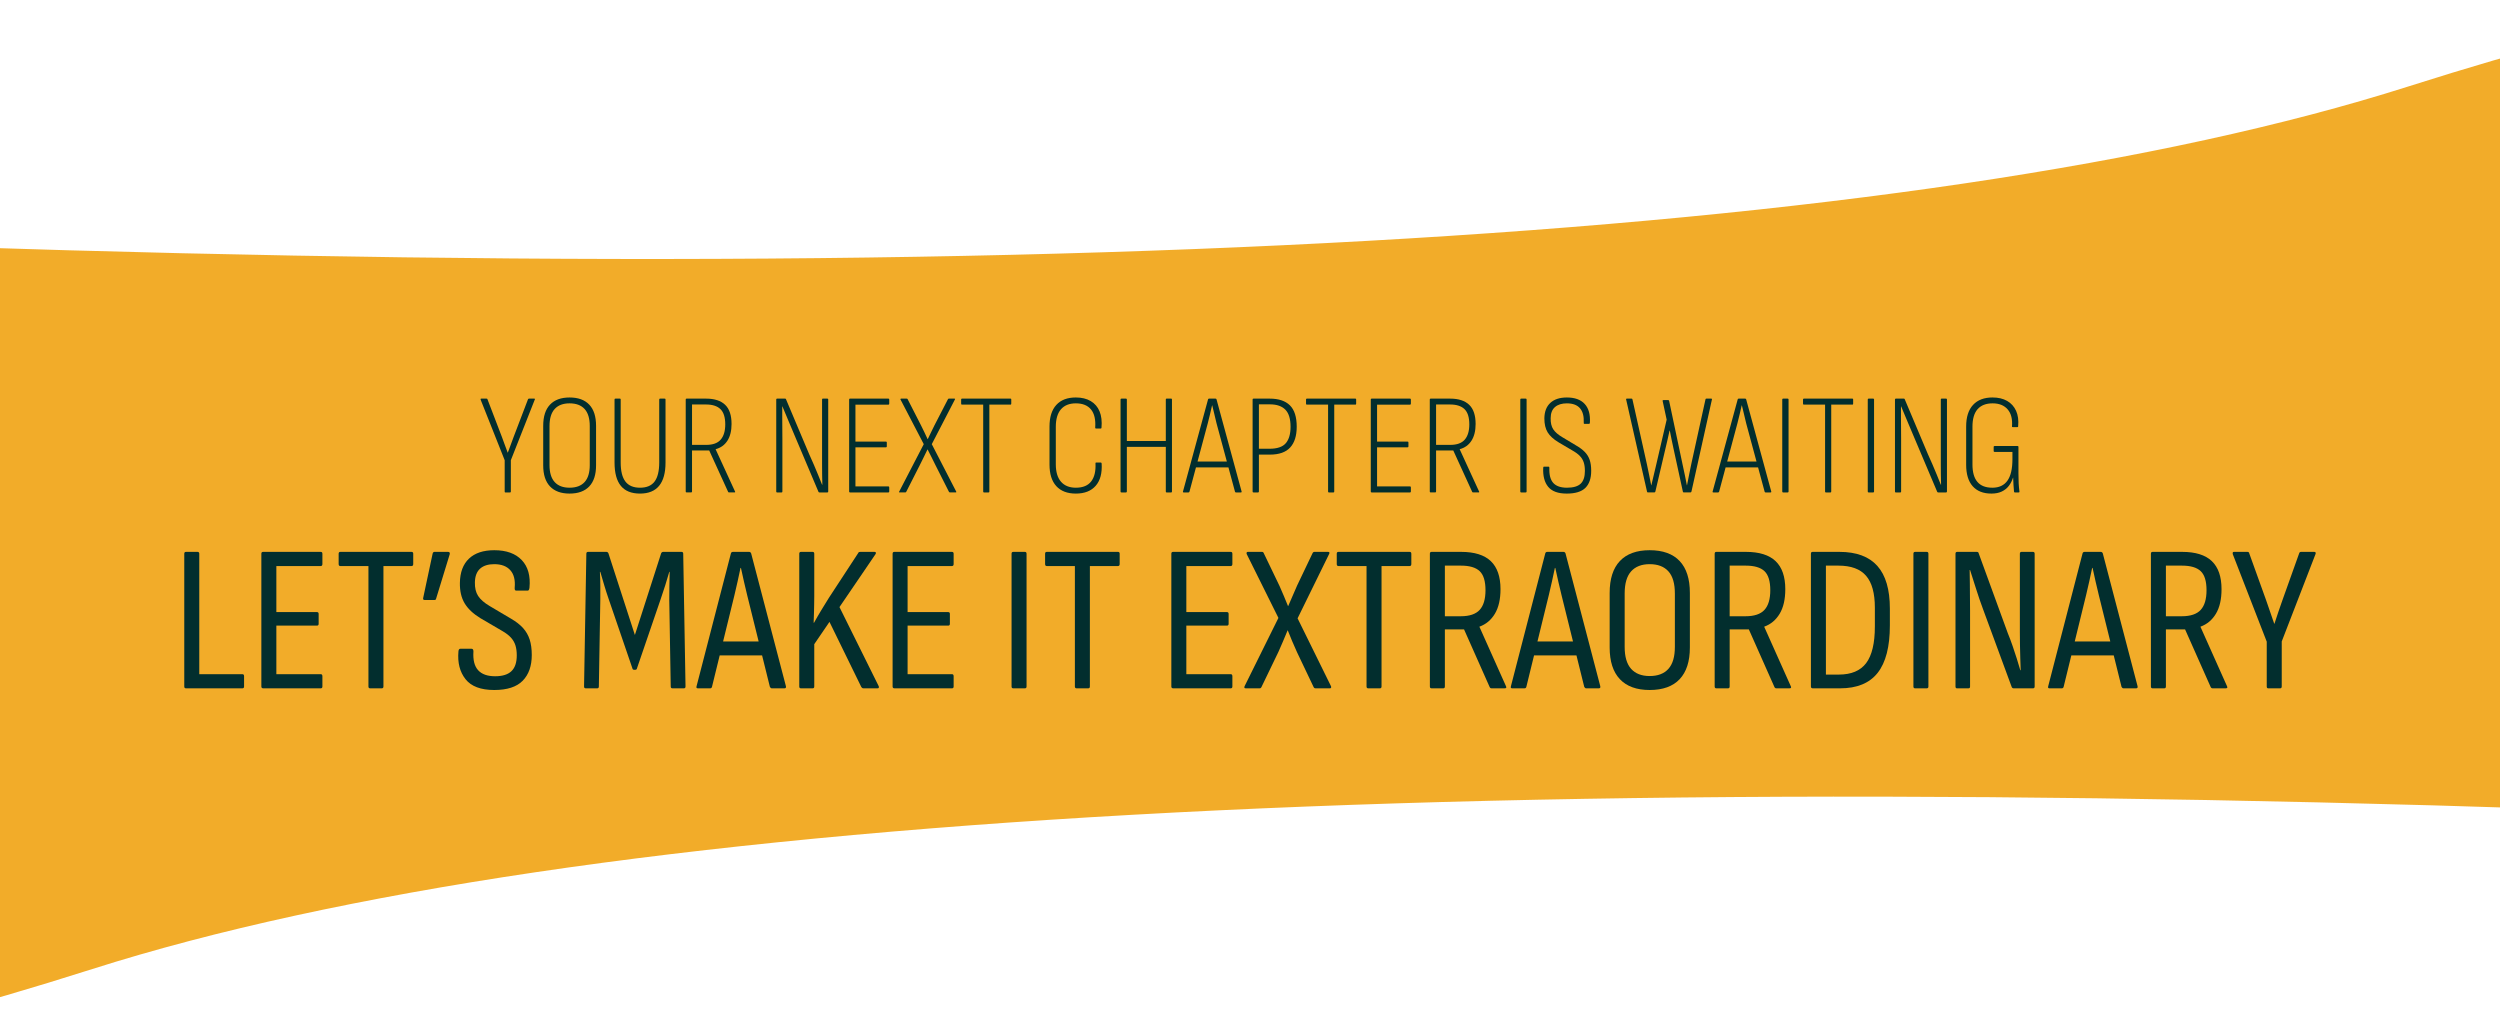 <?xml version="1.0" encoding="UTF-8"?>
<svg id="Layer_1" xmlns="http://www.w3.org/2000/svg" xmlns:xlink="http://www.w3.org/1999/xlink" version="1.1" viewBox="0 0 1920 784">
  <!-- Generator: Adobe Illustrator 29.3.1, SVG Export Plug-In . SVG Version: 2.1.0 Build 151)  -->
  <defs>
    <style>
      .st0 {
        fill: none;
      }

      .st1 {
        mask: url(#mask);
      }

      .st2 {
        fill: #022e2e;
      }

      .st3 {
        isolation: isolate;
      }

      .st4 {
        mask: url(#mask-1);
      }

      .st5 {
        fill: #f2ac29;
        fill-rule: evenodd;
      }

      .st6 {
        fill: #fff;
      }

      .st7 {
        clip-path: url(#clippath);
      }
    </style>
    <clipPath id="clippath">
      <rect class="st0" width="1920" height="784"/>
    </clipPath>
    <mask id="mask" x="16.7" y="0" width="1920" height="784" maskUnits="userSpaceOnUse">
      <g id="mask-2">
        <rect id="path-1" class="st6" x="16.7" width="1920" height="784"/>
      </g>
    </mask>
    <mask id="mask-1" x="35.944" y="0" width="1920" height="784" maskUnits="userSpaceOnUse">
      <g id="mask-21" data-name="mask-2">
        <rect id="path-11" data-name="path-1" class="st6" x="35.944" width="1920" height="784"/>
      </g>
    </mask>
  </defs>
  <g class="st7">
    <g id="Creative-Comps-2024-">
      <g id="Juniper---Homepage-Design---2025">
        <g id="Cut-Assets_x2F_Homepage_x2F_Assets_x2F_Breather-Two_x2F_juniper-hp2025-breather-two-background">
          <path class="st5" d="M1920,555V247.037c323.538-238.201,299.955-298.378-70.781-180.513C1474.01,185.81,783.482,224.487-222.367,182.554l-3.633,73.172H0v308.091c-323.356,238.095-299.715,298.229,70.955,180.386,375.208-119.286,1065.737-157.964,2071.586-116.031l3.633-73.172h-226.173Z"/>
          <g class="st1">
            <g id="Your-next-chapter-is" class="st3">
              <g class="st3">
                <path class="st2" d="M388.035,378.19c-.294,0-.44-.22-.44-.66v-24.09l-18.48-46.53c-.074-.22-.074-.402,0-.55.072-.146.22-.22.44-.22h4.18c.366,0,.586.184.66.55l11,28.71c.732,2.054,1.485,4.107,2.255,6.16.77,2.054,1.521,4.07,2.255,6.05h.11c.732-2.052,1.485-4.087,2.255-6.104.77-2.017,1.521-4.052,2.255-6.105l11-28.82c.146-.292.402-.439.77-.439h3.96c.292,0,.476.073.55.22.072.147.036.33-.11.55l-18.37,46.53v24.09c0,.44-.184.66-.55.66h-3.74Z"/>
                <path class="st2" d="M437.424,379.07c-6.528,0-11.533-1.832-15.015-5.5-3.484-3.666-5.225-9.056-5.225-16.17v-30.36c0-7.186,1.741-12.611,5.225-16.279,3.482-3.666,8.487-5.5,15.015-5.5,6.6,0,11.641,1.834,15.125,5.5,3.482,3.668,5.225,9.094,5.225,16.279v30.36c0,7.114-1.743,12.504-5.225,16.17-3.484,3.668-8.525,5.5-15.125,5.5ZM437.424,374.56c5.06,0,8.91-1.447,11.55-4.345,2.64-2.896,3.96-7.241,3.96-13.035v-29.92c0-5.866-1.32-10.247-3.96-13.146-2.64-2.896-6.49-4.345-11.55-4.345-4.988,0-8.8,1.449-11.44,4.345-2.64,2.898-3.96,7.279-3.96,13.146v29.92c0,5.794,1.32,10.139,3.96,13.035,2.64,2.897,6.453,4.345,11.44,4.345Z"/>
                <path class="st2" d="M491.543,379.07c-6.6,0-11.514-1.979-14.74-5.939-3.228-3.96-4.84-9.937-4.84-17.931v-48.399c0-.44.22-.66.66-.66h3.52c.366,0,.55.22.55.66v48.399c0,6.601,1.21,11.479,3.63,14.63,2.42,3.154,6.16,4.73,11.22,4.73s8.781-1.576,11.166-4.73c2.381-3.151,3.574-8.029,3.574-14.63v-48.399c0-.44.221-.66.66-.66h3.52c.441,0,.66.22.66.66v48.399c0,7.92-1.633,13.879-4.895,17.875-3.264,3.998-8.158,5.995-14.685,5.995Z"/>
                <path class="st2" d="M527.293,378.19c-.44,0-.66-.22-.66-.66v-70.729c0-.44.22-.66.66-.66h14.96c6.452,0,11.33,1.577,14.63,4.729,3.3,3.154,4.95,8.068,4.95,14.74,0,5.28-1.064,9.57-3.19,12.87-2.128,3.3-5.134,5.464-9.021,6.49v.109l14.851,32.341c.292.514.146.77-.44.77h-4.18c-.294,0-.514-.146-.66-.44l-14.52-31.79h-13.2v31.57c0,.44-.22.66-.66.66h-3.52ZM531.473,341.67h10.89c5.133,0,8.855-1.356,11.165-4.07,2.311-2.712,3.465-6.601,3.465-11.66,0-5.426-1.229-9.331-3.685-11.715-2.458-2.383-6.143-3.575-11.055-3.575h-10.78v31.021Z"/>
                <path class="st2" d="M596.699,378.19c-.368,0-.55-.22-.55-.66v-70.729c0-.44.22-.66.66-.66h6.159c.366,0,.587.147.66.439l17.82,42.24c1.172,2.568,2.346,5.208,3.52,7.92,1.173,2.714,2.291,5.373,3.355,7.976,1.062,2.604,2.071,5.114,3.025,7.534h.22c-.074-2.492-.129-5.077-.165-7.755-.038-2.676-.055-5.371-.055-8.085v-49.609c0-.44.182-.66.55-.66h3.52c.44,0,.66.22.66.66v70.729c0,.44-.22.66-.66.66h-6.05c-.368,0-.624-.146-.77-.44l-17.271-40.81c-1.834-4.252-3.612-8.47-5.335-12.65-1.724-4.18-3.429-8.25-5.115-12.21h-.109v8.25c0,2.86.017,5.703.055,8.525.036,2.824.055,5.593.055,8.305v40.37c0,.44-.184.66-.55.66h-3.63Z"/>
                <path class="st2" d="M652.799,378.19c-.44,0-.66-.22-.66-.66v-70.729c0-.44.22-.66.66-.66h29.479c.44,0,.66.22.66.66v3.189c0,.514-.22.771-.66.771h-25.3v28.38h23.43c.44,0,.66.22.66.66v3.08c0,.439-.22.659-.66.659h-23.43v30.03h25.3c.44,0,.66.258.66.771v3.189c0,.44-.22.66-.66.66h-29.479Z"/>
                <path class="st2" d="M690.966,378.19c-.588,0-.698-.256-.33-.77l18.811-36.301-17.82-34.21c-.147-.22-.165-.402-.055-.55.109-.146.236-.22.385-.22h4.399c.293,0,.513.109.66.33l10.34,20.239c.881,1.761,1.741,3.521,2.585,5.28.843,1.76,1.668,3.521,2.476,5.28h.109c.881-1.832,1.741-3.63,2.586-5.39.842-1.761,1.704-3.521,2.585-5.28l10.34-20.021c.146-.292.366-.439.66-.439h4.29c.512,0,.622.258.329.77l-17.71,34.21,18.7,36.301c.146.22.183.403.11.55-.074.147-.22.22-.44.22h-4.399c-.294,0-.551-.146-.771-.44l-10.34-20.46c-1.027-2.052-2.035-4.087-3.025-6.104-.989-2.017-1.998-4.015-3.024-5.995h-.11c-.88,1.908-1.834,3.869-2.859,5.885-1.028,2.018-2.019,4.016-2.971,5.995l-10.45,20.57c-.147.367-.403.55-.77.55h-4.29Z"/>
                <path class="st2" d="M755.645,378.19c-.368,0-.551-.22-.551-.66v-66.77h-16.279c-.44,0-.66-.257-.66-.771v-3.189c0-.44.22-.66.66-.66h37.29c.366,0,.55.22.55.66v3.189c0,.514-.184.771-.55.771h-16.28v66.77c0,.44-.184.66-.55.66h-3.63Z"/>
                <path class="st2" d="M826.263,379.07c-6.528,0-11.533-1.906-15.016-5.72-3.483-3.812-5.225-9.351-5.225-16.61v-29.149c0-7.261,1.741-12.797,5.225-16.61,3.482-3.812,8.487-5.72,15.016-5.72,4.472,0,8.267.918,11.385,2.75,3.116,1.834,5.39,4.474,6.82,7.92,1.43,3.447,1.925,7.628,1.484,12.54,0,.439-.22.66-.659.66h-3.521c-.44,0-.66-.221-.66-.66.44-6.16-.624-10.816-3.189-13.971-2.568-3.151-6.454-4.729-11.66-4.729-4.988,0-8.8,1.522-11.44,4.564-2.64,3.044-3.96,7.535-3.96,13.476v28.71c0,5.939,1.337,10.433,4.016,13.475,2.676,3.044,6.471,4.565,11.385,4.565,5.352,0,9.276-1.612,11.77-4.84,2.492-3.227,3.593-7.847,3.3-13.86-.073-.439.11-.66.551-.66h3.41c.439,0,.695.258.77.771.44,7.407-1.083,13.108-4.565,17.104-3.483,3.998-8.562,5.995-15.234,5.995Z"/>
                <path class="st2" d="M861.242,378.19c-.44,0-.66-.22-.66-.66v-70.729c0-.44.22-.66.66-.66h3.52c.44,0,.66.22.66.66v31.899h29.92v-31.899c0-.44.183-.66.55-.66h3.63c.366,0,.55.22.55.66v70.729c0,.44-.184.66-.55.66h-3.63c-.367,0-.55-.22-.55-.66v-34.32h-29.92v34.32c0,.44-.22.66-.66.66h-3.52Z"/>
                <path class="st2" d="M909.091,378.19c-.514,0-.698-.256-.55-.77l19.25-70.73c.071-.366.329-.55.77-.55h4.95c.366,0,.622.184.77.55l19.25,70.73c.146.514-.037.77-.55.77h-3.85c-.294,0-.515-.183-.66-.55l-14.19-52.58c-.588-2.347-1.138-4.656-1.649-6.93-.515-2.272-1.064-4.547-1.65-6.82h-.11c-.514,2.273-1.045,4.564-1.595,6.875-.55,2.31-1.119,4.603-1.705,6.875l-14.08,52.58c-.147.367-.403.55-.77.55h-3.63ZM917.45,358.94l1.101-4.51h24.64l1.32,4.51h-27.061Z"/>
                <path class="st2" d="M962.66,378.19c-.44,0-.66-.22-.66-.66v-70.729c0-.44.22-.66.66-.66h12.43c6.892,0,12.082,1.724,15.565,5.17,3.482,3.447,5.226,8.91,5.226,16.39,0,6.968-1.669,12.284-5.005,15.95-3.338,3.668-8.563,5.5-15.675,5.5h-8.36v28.38c0,.44-.22.66-.66.66h-3.52ZM966.84,344.64h8.14c5.941,0,10.121-1.431,12.541-4.29,2.42-2.86,3.63-7.04,3.63-12.54,0-6.086-1.339-10.486-4.015-13.2-2.678-2.712-6.619-4.07-11.826-4.07h-8.47v34.101Z"/>
                <path class="st2" d="M1020.52,378.19c-.368,0-.551-.22-.551-.66v-66.77h-16.279c-.44,0-.66-.257-.66-.771v-3.189c0-.44.22-.66.66-.66h37.29c.366,0,.55.22.55.66v3.189c0,.514-.184.771-.55.771h-16.28v66.77c0,.44-.184.66-.55.66h-3.63Z"/>
                <path class="st2" d="M1053.411,378.19c-.44,0-.66-.22-.66-.66v-70.729c0-.44.22-.66.66-.66h29.479c.44,0,.66.22.66.66v3.189c0,.514-.22.771-.66.771h-25.3v28.38h23.43c.44,0,.66.22.66.66v3.08c0,.439-.22.659-.66.659h-23.43v30.03h25.3c.44,0,.66.258.66.771v3.189c0,.44-.22.66-.66.66h-29.479Z"/>
                <path class="st2" d="M1098.729,378.19c-.44,0-.66-.22-.66-.66v-70.729c0-.44.22-.66.66-.66h14.96c6.452,0,11.33,1.577,14.63,4.729,3.3,3.154,4.95,8.068,4.95,14.74,0,5.28-1.064,9.57-3.19,12.87-2.128,3.3-5.134,5.464-9.021,6.49v.109l14.851,32.341c.292.514.146.77-.44.77h-4.18c-.294,0-.514-.146-.66-.44l-14.52-31.79h-13.2v31.57c0,.44-.22.66-.66.66h-3.52ZM1102.909,341.67h10.89c5.133,0,8.855-1.356,11.165-4.07,2.311-2.712,3.465-6.601,3.465-11.66,0-5.426-1.229-9.331-3.685-11.715-2.458-2.383-6.143-3.575-11.055-3.575h-10.78v31.021Z"/>
                <path class="st2" d="M1168.246,378.19c-.44,0-.66-.22-.66-.66v-70.729c0-.44.22-.66.66-.66h3.52c.44,0,.66.22.66.66v70.729c0,.44-.22.66-.66.66h-3.52Z"/>
                <path class="st2" d="M1203.224,379.07c-6.6,0-11.329-1.722-14.189-5.17-2.86-3.446-4.144-8.322-3.85-14.63,0-.586.22-.88.659-.88h3.41c.44,0,.66.294.66.88-.22,5.28.771,9.148,2.97,11.604,2.2,2.458,5.721,3.686,10.561,3.686s8.341-1.026,10.505-3.08c2.162-2.052,3.245-5.316,3.245-9.79,0-2.64-.313-4.876-.936-6.71-.624-1.832-1.633-3.465-3.024-4.896-1.395-1.43-3.338-2.841-5.83-4.234l-10.45-6.16c-3.888-2.346-6.674-4.895-8.36-7.645-1.688-2.75-2.529-6.325-2.529-10.726.072-5.206,1.612-9.185,4.62-11.935,3.006-2.75,7.222-4.125,12.649-4.125,6.086,0,10.651,1.649,13.695,4.949,3.042,3.301,4.381,8.068,4.015,14.301-.074.66-.258.989-.55.989h-3.74c-.367,0-.514-.329-.439-.989.22-4.84-.753-8.507-2.915-11-2.164-2.492-5.52-3.74-10.065-3.74-3.888,0-6.93.954-9.13,2.86-2.2,1.907-3.3,4.768-3.3,8.579-.074,3.521.586,6.345,1.979,8.471,1.393,2.128,3.702,4.144,6.931,6.05l10.449,6.27c2.933,1.688,5.242,3.41,6.931,5.171,1.686,1.76,2.915,3.777,3.685,6.05.771,2.273,1.155,5.06,1.155,8.359,0,5.794-1.485,10.158-4.455,13.091-2.97,2.934-7.755,4.399-14.355,4.399Z"/>
                <path class="st2" d="M1265.591,378.19c-.367,0-.588-.183-.659-.55l-16.061-70.84c-.147-.44.036-.66.55-.66h3.63c.366,0,.587.184.66.55l11.11,49.83c.586,2.64,1.155,5.373,1.705,8.195.55,2.823,1.081,5.482,1.595,7.975h.11c.586-2.492,1.172-4.967,1.76-7.425.586-2.456,1.172-4.932,1.76-7.425l8.25-35.53-3.08-14.3c-.073-.293-.037-.495.11-.605.146-.109.33-.165.55-.165h3.521c.365,0,.622.185.77.55l10.561,49.94c.512,2.494,1.045,4.987,1.595,7.479.55,2.494,1.045,4.988,1.484,7.48h.11c.513-2.566,1.045-5.242,1.595-8.03.551-2.786,1.117-5.572,1.705-8.359l10.891-49.61c.072-.366.292-.55.659-.55h3.74c.513,0,.696.22.55.66l-15.729,70.729c-.147.44-.404.66-.771.66h-5.17c-.367,0-.588-.22-.659-.66l-7.04-32.34c-.515-2.42-1.028-4.84-1.54-7.26-.515-2.42-.99-4.803-1.431-7.15h-.22c-.514,2.348-1.045,4.73-1.595,7.15s-1.119,4.84-1.705,7.26l-7.59,32.34c-.148.44-.404.66-.771.66h-4.95Z"/>
                <path class="st2" d="M1315.861,378.19c-.514,0-.698-.256-.55-.77l19.25-70.73c.071-.366.329-.55.77-.55h4.95c.366,0,.622.184.77.55l19.25,70.73c.146.514-.037.77-.55.77h-3.85c-.294,0-.515-.183-.66-.55l-14.19-52.58c-.588-2.347-1.138-4.656-1.649-6.93-.515-2.272-1.064-4.547-1.65-6.82h-.11c-.514,2.273-1.045,4.564-1.595,6.875-.55,2.31-1.119,4.603-1.705,6.875l-14.08,52.58c-.147.367-.403.55-.77.55h-3.63ZM1324.22,358.94l1.101-4.51h24.64l1.32,4.51h-27.061Z"/>
                <path class="st2" d="M1369.43,378.19c-.44,0-.66-.22-.66-.66v-70.729c0-.44.22-.66.66-.66h3.52c.44,0,.66.22.66.66v70.729c0,.44-.22.66-.66.66h-3.52Z"/>
                <path class="st2" d="M1402.209,378.19c-.368,0-.551-.22-.551-.66v-66.77h-16.279c-.44,0-.66-.257-.66-.771v-3.189c0-.44.22-.66.66-.66h37.29c.366,0,.55.22.55.66v3.189c0,.514-.184.771-.55.771h-16.28v66.77c0,.44-.184.66-.55.66h-3.63Z"/>
                <path class="st2" d="M1435.098,378.19c-.44,0-.66-.22-.66-.66v-70.729c0-.44.22-.66.66-.66h3.52c.44,0,.66.22.66.66v70.729c0,.44-.22.66-.66.66h-3.52Z"/>
                <path class="st2" d="M1455.887,378.19c-.368,0-.55-.22-.55-.66v-70.729c0-.44.22-.66.66-.66h6.159c.366,0,.587.147.66.439l17.82,42.24c1.172,2.568,2.346,5.208,3.52,7.92,1.173,2.714,2.291,5.373,3.355,7.976,1.062,2.604,2.071,5.114,3.025,7.534h.22c-.074-2.492-.129-5.077-.165-7.755-.038-2.676-.055-5.371-.055-8.085v-49.609c0-.44.182-.66.55-.66h3.52c.44,0,.66.22.66.66v70.729c0,.44-.22.66-.66.66h-6.05c-.368,0-.624-.146-.77-.44l-17.271-40.81c-1.834-4.252-3.612-8.47-5.335-12.65-1.724-4.18-3.429-8.25-5.115-12.21h-.109v8.25c0,2.86.017,5.703.055,8.525.036,2.824.055,5.593.055,8.305v40.37c0,.44-.184.66-.55.66h-3.63Z"/>
                <path class="st2" d="M1529.366,379.07c-6.234,0-11.02-1.887-14.355-5.665-3.338-3.776-5.005-9.257-5.005-16.445v-29.369c0-7.261,1.76-12.797,5.28-16.61,3.52-3.812,8.506-5.72,14.96-5.72,4.399,0,8.14.88,11.22,2.64s5.371,4.29,6.875,7.59c1.502,3.3,2.035,7.298,1.595,11.99,0,.368-.184.55-.55.55h-3.63c-.44,0-.624-.182-.55-.55.439-5.646-.679-10.01-3.355-13.09-2.678-3.08-6.509-4.62-11.495-4.62-5.06,0-8.909,1.485-11.55,4.455-2.64,2.97-3.96,7.463-3.96,13.475v29.04c0,5.94,1.266,10.396,3.795,13.365,2.53,2.97,6.361,4.455,11.495,4.455s8.982-1.796,11.55-5.39c2.566-3.593,3.851-9.093,3.851-16.5v-5.61h-13.75c-.44,0-.66-.22-.66-.66v-3.19c0-.439.22-.659.66-.659h17.819c.366,0,.551.22.551.659v20.24c0,2.935.055,5.483.165,7.646.109,2.164.311,4.309.604,6.435.072.44-.11.66-.55.66h-2.97c-.44,0-.66-.22-.66-.66-.148-1.54-.275-3.189-.385-4.95-.11-1.76-.203-3.666-.275-5.72h-.11c-.733,2.348-1.798,4.438-3.189,6.271-1.395,1.833-3.19,3.282-5.391,4.345-2.199,1.062-4.877,1.595-8.029,1.595Z"/>
              </g>
            </g>
          </g>
          <g class="st4">
            <g id="let_x2019_s-make-it-extrao" class="st3">
              <g class="st3">
                <path class="st2" d="M142.803,528.64c-.855,0-1.28-.48-1.28-1.44v-101.92c0-.96.425-1.439,1.28-1.439h8.96c.425,0,.745.135.96.399.212.268.32.615.32,1.04v92.48h33.12c.853,0,1.28.535,1.28,1.6v7.84c0,.96-.427,1.44-1.28,1.44h-43.36Z"/>
                <path class="st2" d="M202.161,528.64c-.96,0-1.44-.48-1.44-1.44v-101.92c0-.96.425-1.439,1.28-1.439h44.32c.853,0,1.28.479,1.28,1.439v7.841c0,1.067-.427,1.6-1.28,1.6h-34.08v35.36h31.2c.853,0,1.28.479,1.28,1.439v7.521c0,.96-.427,1.439-1.28,1.439h-31.2v37.28h34.08c.853,0,1.28.535,1.28,1.6v7.84c0,.96-.427,1.44-1.28,1.44h-44.16Z"/>
                <path class="st2" d="M284.24,528.64c-.855,0-1.28-.48-1.28-1.44v-92.479h-21.6c-.855,0-1.28-.532-1.28-1.6v-7.841c0-.96.425-1.439,1.28-1.439h54.72c.853,0,1.28.479,1.28,1.439v7.841c0,1.067-.428,1.6-1.28,1.6h-21.6v92.479c0,.96-.428,1.44-1.28,1.44h-8.96Z"/>
                <path class="st2" d="M326.158,460.8c-1.067,0-1.44-.585-1.12-1.76l7.2-33.761c.213-.96.692-1.439,1.44-1.439h10.399c1.173,0,1.601.64,1.28,1.92l-10.4,33.92c-.107.747-.535,1.12-1.279,1.12h-7.521Z"/>
                <path class="st2" d="M379.597,529.92c-10.347,0-17.707-2.772-22.08-8.32-4.375-5.545-6.188-12.64-5.439-21.28.104-1.385.585-2.08,1.439-2.08h8.641c.96,0,1.439.695,1.439,2.08-.427,6.508.772,11.308,3.601,14.4,2.825,3.095,7.172,4.64,13.04,4.64,5.652,0,9.84-1.305,12.56-3.92,2.72-2.612,4.08-6.64,4.08-12.08,0-2.984-.348-5.572-1.04-7.76-.695-2.185-1.84-4.16-3.439-5.92-1.601-1.76-3.788-3.44-6.561-5.04l-16.96-9.92c-5.548-3.412-9.575-7.225-12.08-11.44-2.507-4.212-3.707-9.412-3.6-15.6.104-8.105,2.425-14.32,6.96-18.64,4.532-4.32,11.013-6.48,19.439-6.48,9.28,0,16.32,2.535,21.12,7.6,4.8,5.068,6.772,12.136,5.92,21.2-.215,1.495-.64,2.24-1.279,2.24h-8.96c-.855,0-1.228-.745-1.12-2.24.532-5.864-.588-10.345-3.36-13.439-2.775-3.093-6.88-4.641-12.32-4.641-4.694,0-8.319,1.147-10.88,3.44-2.56,2.295-3.895,5.787-4,10.479-.107,4.268.721,7.761,2.48,10.48s4.72,5.308,8.88,7.76l16.479,9.76c3.841,2.24,6.905,4.641,9.2,7.2,2.293,2.561,3.973,5.495,5.04,8.8,1.065,3.308,1.601,7.256,1.601,11.841,0,8.427-2.32,15.015-6.96,19.76-4.641,4.747-11.921,7.12-21.841,7.12Z"/>
                <path class="st2" d="M449.836,528.64c-.854,0-1.28-.48-1.28-1.44l1.761-101.92c0-.96.425-1.439,1.279-1.439h14.08c.745,0,1.28.375,1.601,1.12l20.319,62.72,20.16-62.72c.32-.745.853-1.12,1.601-1.12h14.079c.853,0,1.28.479,1.28,1.439l1.76,101.92c0,.96-.427,1.44-1.279,1.44h-8.8c-.855,0-1.28-.48-1.28-1.44l-1.12-66.399c0-3.413.025-6.96.08-10.641.053-3.68.133-7.332.24-10.96h-.32c-.96,3.415-2,6.881-3.12,10.4-1.12,3.521-2.268,6.987-3.44,10.4l-18.239,53.279c-.107.748-.588,1.12-1.44,1.12h-.64c-.855,0-1.335-.372-1.44-1.12l-18.399-53.76c-1.176-3.412-2.268-6.825-3.28-10.24-1.015-3.412-2-6.772-2.96-10.08h-.32c.213,3.521.32,7.12.32,10.801v10.479l-1.12,66.72c0,.96-.428,1.44-1.28,1.44h-8.8Z"/>
                <path class="st2" d="M535.915,528.64c-.96,0-1.28-.532-.96-1.6l26.4-102.08c.212-.745.744-1.12,1.6-1.12h12.32c.745,0,1.279.375,1.6,1.12l26.72,102.08c.213,1.067-.159,1.6-1.12,1.6h-9.76c-.535,0-1.015-.372-1.439-1.12l-17.44-70.399c-.854-3.521-1.68-7.013-2.479-10.48-.801-3.465-1.575-6.96-2.32-10.48h-.32c-.747,3.521-1.495,6.988-2.24,10.4-.747,3.415-1.547,6.88-2.399,10.4l-17.28,70.56c-.215.748-.695,1.12-1.439,1.12h-9.44ZM550.635,503.359l2.4-10.72h31.68l2.721,10.72h-36.801Z"/>
                <path class="st2" d="M615.115,528.64c-.854,0-1.279-.48-1.279-1.44v-101.92c0-.96.425-1.439,1.279-1.439h8.96c.853,0,1.28.479,1.28,1.439v32.641c0,2.239-.027,4.479-.08,6.72-.055,2.24-.107,4.48-.16,6.72-.055,2.24-.135,4.535-.239,6.88h.319c1.812-3.305,3.681-6.532,5.601-9.68,1.92-3.145,3.84-6.265,5.76-9.36l22.72-34.72c.105-.425.585-.64,1.44-.64h10.88c.532,0,.88.16,1.04.479.16.32.08.748-.24,1.28l-27.68,40.64,30.08,60.641c.212.428.265.827.159,1.2-.107.375-.427.56-.96.56h-10.88c-.64,0-1.175-.32-1.6-.96l-24.48-50.08-11.68,17.12v32.479c0,.96-.428,1.44-1.28,1.44h-8.96Z"/>
                <path class="st2" d="M686.954,528.64c-.96,0-1.439-.48-1.439-1.44v-101.92c0-.96.425-1.439,1.279-1.439h44.32c.853,0,1.28.479,1.28,1.439v7.841c0,1.067-.428,1.6-1.28,1.6h-34.08v35.36h31.2c.853,0,1.28.479,1.28,1.439v7.521c0,.96-.428,1.439-1.28,1.439h-31.2v37.28h34.08c.853,0,1.28.535,1.28,1.6v7.84c0,.96-.428,1.44-1.28,1.44h-44.16Z"/>
                <path class="st2" d="M778.152,528.64c-.854,0-1.279-.48-1.279-1.44v-101.92c0-.96.425-1.439,1.279-1.439h8.96c.853,0,1.28.479,1.28,1.439v101.92c0,.96-.428,1.44-1.28,1.44h-8.96Z"/>
                <path class="st2" d="M826.79,528.64c-.855,0-1.28-.48-1.28-1.44v-92.479h-21.6c-.855,0-1.28-.532-1.28-1.6v-7.841c0-.96.425-1.439,1.28-1.439h54.72c.853,0,1.28.479,1.28,1.439v7.841c0,1.067-.428,1.6-1.28,1.6h-21.6v92.479c0,.96-.428,1.44-1.28,1.44h-8.96Z"/>
                <path class="st2" d="M901.029,528.64c-.96,0-1.439-.48-1.439-1.44v-101.92c0-.96.425-1.439,1.279-1.439h44.32c.853,0,1.28.479,1.28,1.439v7.841c0,1.067-.428,1.6-1.28,1.6h-34.08v35.36h31.2c.853,0,1.28.479,1.28,1.439v7.521c0,.96-.428,1.439-1.28,1.439h-31.2v37.28h34.08c.853,0,1.28.535,1.28,1.6v7.84c0,.96-.428,1.44-1.28,1.44h-44.16Z"/>
                <path class="st2" d="M956.705,528.64c-1.068,0-1.335-.585-.801-1.76l25.92-52.32-24.319-48.96c-.215-.532-.24-.96-.08-1.28.16-.319.452-.479.88-.479h10.88c.64,0,1.065.268,1.28.8l12.16,25.28c1.172,2.56,2.292,5.147,3.359,7.76,1.065,2.615,2.133,5.2,3.2,7.76h.16c1.173-2.665,2.32-5.305,3.439-7.92,1.12-2.612,2.266-5.252,3.44-7.92l11.84-24.8c.32-.641.8-.96,1.44-.96h10.399c1.173,0,1.44.587.801,1.76l-24.16,49.28,25.6,52c.213.428.265.827.16,1.2-.107.375-.428.56-.96.56h-11.04c-.64,0-1.12-.32-1.44-.96l-12.8-26.88c-1.28-2.772-2.507-5.572-3.68-8.4-1.175-2.825-2.295-5.572-3.36-8.24h-.16c-1.067,2.668-2.215,5.415-3.439,8.24-1.228,2.828-2.428,5.575-3.601,8.24l-12.96,26.88c-.319.748-.8,1.12-1.439,1.12h-10.72Z"/>
                <path class="st2" d="M1050.784,528.64c-.855,0-1.28-.48-1.28-1.44v-92.479h-21.6c-.855,0-1.28-.532-1.28-1.6v-7.841c0-.96.425-1.439,1.28-1.439h54.72c.853,0,1.28.479,1.28,1.439v7.841c0,1.067-.428,1.6-1.28,1.6h-21.6v92.479c0,.96-.428,1.44-1.28,1.44h-8.96Z"/>
                <path class="st2" d="M1099.423,528.64c-.854,0-1.279-.48-1.279-1.44v-101.92c0-.96.425-1.439,1.279-1.439h22.721c10.239,0,17.84,2.375,22.8,7.12,4.96,4.747,7.439,11.92,7.439,21.52,0,7.788-1.439,14.08-4.319,18.88s-6.828,8.107-11.84,9.92v.16l20.319,45.44c.641,1.175.32,1.76-.96,1.76h-10.08c-.64,0-1.12-.32-1.439-.96l-19.681-44.32h-14.72v43.84c0,.96-.428,1.44-1.28,1.44h-8.96ZM1109.663,473.279h12.16c6.72,0,11.572-1.625,14.56-4.88,2.985-3.252,4.48-8.292,4.48-15.12,0-6.933-1.495-11.812-4.48-14.64-2.987-2.825-7.787-4.24-14.399-4.24h-12.32v38.88Z"/>
                <path class="st2" d="M1161.342,528.64c-.96,0-1.28-.532-.96-1.6l26.4-102.08c.212-.745.744-1.12,1.6-1.12h12.32c.745,0,1.279.375,1.6,1.12l26.72,102.08c.213,1.067-.159,1.6-1.12,1.6h-9.76c-.535,0-1.015-.372-1.439-1.12l-17.44-70.399c-.854-3.521-1.68-7.013-2.479-10.48-.801-3.465-1.575-6.96-2.32-10.48h-.32c-.747,3.521-1.495,6.988-2.24,10.4-.747,3.415-1.547,6.88-2.399,10.4l-17.28,70.56c-.215.748-.695,1.12-1.439,1.12h-9.44ZM1176.062,503.359l2.4-10.72h31.68l2.721,10.72h-36.801Z"/>
                <path class="st2" d="M1266.943,529.92c-10.028,0-17.655-2.772-22.88-8.32-5.228-5.545-7.841-13.652-7.841-24.32v-41.92c0-10.772,2.613-18.933,7.841-24.479,5.225-5.545,12.852-8.32,22.88-8.32,10.132,0,17.812,2.775,23.04,8.32,5.225,5.547,7.84,13.707,7.84,24.479v41.92c0,10.668-2.615,18.775-7.84,24.32-5.228,5.548-12.908,8.32-23.04,8.32ZM1266.943,519.199c6.292,0,11.092-1.84,14.399-5.52,3.306-3.68,4.96-9.305,4.96-16.88v-40.96c0-7.681-1.654-13.36-4.96-17.04-3.308-3.68-8.107-5.521-14.399-5.521-6.188,0-10.936,1.841-14.24,5.521-3.308,3.68-4.96,9.359-4.96,17.04v40.96c0,7.575,1.652,13.2,4.96,16.88,3.305,3.68,8.053,5.52,14.24,5.52Z"/>
                <path class="st2" d="M1318.142,528.64c-.854,0-1.279-.48-1.279-1.44v-101.92c0-.96.425-1.439,1.279-1.439h22.721c10.239,0,17.84,2.375,22.8,7.12,4.96,4.747,7.439,11.92,7.439,21.52,0,7.788-1.439,14.08-4.319,18.88s-6.828,8.107-11.84,9.92v.16l20.319,45.44c.641,1.175.32,1.76-.96,1.76h-10.08c-.64,0-1.12-.32-1.439-.96l-19.681-44.32h-14.72v43.84c0,.96-.428,1.44-1.28,1.44h-8.96ZM1328.382,473.279h12.16c6.72,0,11.572-1.625,14.56-4.88,2.985-3.252,4.48-8.292,4.48-15.12,0-6.933-1.495-11.812-4.48-14.64-2.987-2.825-7.787-4.24-14.399-4.24h-12.32v38.88Z"/>
                <path class="st2" d="M1392.22,528.64c-.96,0-1.439-.48-1.439-1.44v-101.92c0-.96.425-1.439,1.279-1.439h20.641c13.012,0,22.72,3.6,29.12,10.8,6.399,7.2,9.6,18.107,9.6,32.72v12.96c0,16.32-3.12,28.455-9.36,36.4-6.239,7.947-15.867,11.92-28.88,11.92h-20.96ZM1402.3,518.08h9.92c9.601,0,16.612-2.96,21.04-8.881,4.425-5.92,6.64-15.279,6.64-28.079v-14.4c0-11.093-2.239-19.253-6.72-24.48-4.479-5.225-11.575-7.84-21.28-7.84h-9.6v83.681Z"/>
                <path class="st2" d="M1470.779,528.64c-.854,0-1.279-.48-1.279-1.44v-101.92c0-.96.425-1.439,1.279-1.439h8.96c.853,0,1.28.479,1.28,1.439v101.92c0,.96-.428,1.44-1.28,1.44h-8.96Z"/>
                <path class="st2" d="M1502.937,528.64c-.747,0-1.119-.48-1.119-1.44v-101.92c0-.96.425-1.439,1.279-1.439h15.04c.853,0,1.333.319,1.44.96l22.399,61.439c1.28,3.096,2.506,6.348,3.681,9.761,1.172,3.415,2.265,6.72,3.279,9.92,1.013,3.2,1.893,6.135,2.641,8.8h.32c-.108-2.88-.216-6.025-.32-9.44-.107-3.412-.188-6.853-.24-10.319-.055-3.465-.08-6.585-.08-9.36v-60.32c0-.96.425-1.439,1.28-1.439h8.8c.853,0,1.28.479,1.28,1.439v101.92c0,.96-.428,1.44-1.28,1.44h-14.88c-.64,0-1.12-.32-1.44-.96l-21.92-59.521c-2.027-5.439-3.84-10.72-5.439-15.84-1.601-5.12-3.147-9.973-4.641-14.56h-.319c.104,3.2.16,6.615.16,10.24s.024,7.228.079,10.8c.053,3.575.08,7.015.08,10.32v58.079c0,.96-.375,1.44-1.119,1.44h-8.961Z"/>
                <path class="st2" d="M1573.977,528.64c-.96,0-1.28-.532-.96-1.6l26.4-102.08c.212-.745.744-1.12,1.6-1.12h12.32c.745,0,1.279.375,1.6,1.12l26.72,102.08c.213,1.067-.159,1.6-1.12,1.6h-9.76c-.535,0-1.015-.372-1.439-1.12l-17.44-70.399c-.854-3.521-1.68-7.013-2.479-10.48-.801-3.465-1.575-6.96-2.32-10.48h-.32c-.747,3.521-1.495,6.988-2.24,10.4-.747,3.415-1.547,6.88-2.399,10.4l-17.28,70.56c-.215.748-.695,1.12-1.439,1.12h-9.44ZM1588.697,503.359l2.4-10.72h31.68l2.721,10.72h-36.801Z"/>
                <path class="st2" d="M1653.175,528.64c-.854,0-1.279-.48-1.279-1.44v-101.92c0-.96.425-1.439,1.279-1.439h22.721c10.239,0,17.84,2.375,22.8,7.12,4.96,4.747,7.439,11.92,7.439,21.52,0,7.788-1.439,14.08-4.319,18.88s-6.828,8.107-11.84,9.92v.16l20.319,45.44c.641,1.175.32,1.76-.96,1.76h-10.08c-.64,0-1.12-.32-1.439-.96l-19.681-44.32h-14.72v43.84c0,.96-.428,1.44-1.28,1.44h-8.96ZM1663.415,473.279h12.16c6.72,0,11.572-1.625,14.56-4.88,2.985-3.252,4.48-8.292,4.48-15.12,0-6.933-1.495-11.812-4.48-14.64-2.987-2.825-7.787-4.24-14.399-4.24h-12.32v38.88Z"/>
                <path class="st2" d="M1741.975,528.64c-.747,0-1.12-.48-1.12-1.44v-34.399l-26.08-67.2c-.107-.532-.107-.96,0-1.28.105-.319.373-.479.801-.479h10.399c.853,0,1.333.375,1.44,1.12l12.96,36c1.064,2.987,2.104,6,3.12,9.04,1.012,3.04,2.052,6.055,3.12,9.04h.159c.96-3.093,1.973-6.16,3.04-9.2,1.065-3.04,2.133-6.105,3.2-9.2l12.8-35.84c.213-.641.692-.96,1.44-.96h10.08c.532,0,.88.16,1.04.479.16.32.132.748-.08,1.28l-25.92,67.04v34.56c0,.96-.428,1.44-1.28,1.44h-9.12Z"/>
              </g>
            </g>
          </g>
        </g>
      </g>
    </g>
  </g>
</svg>